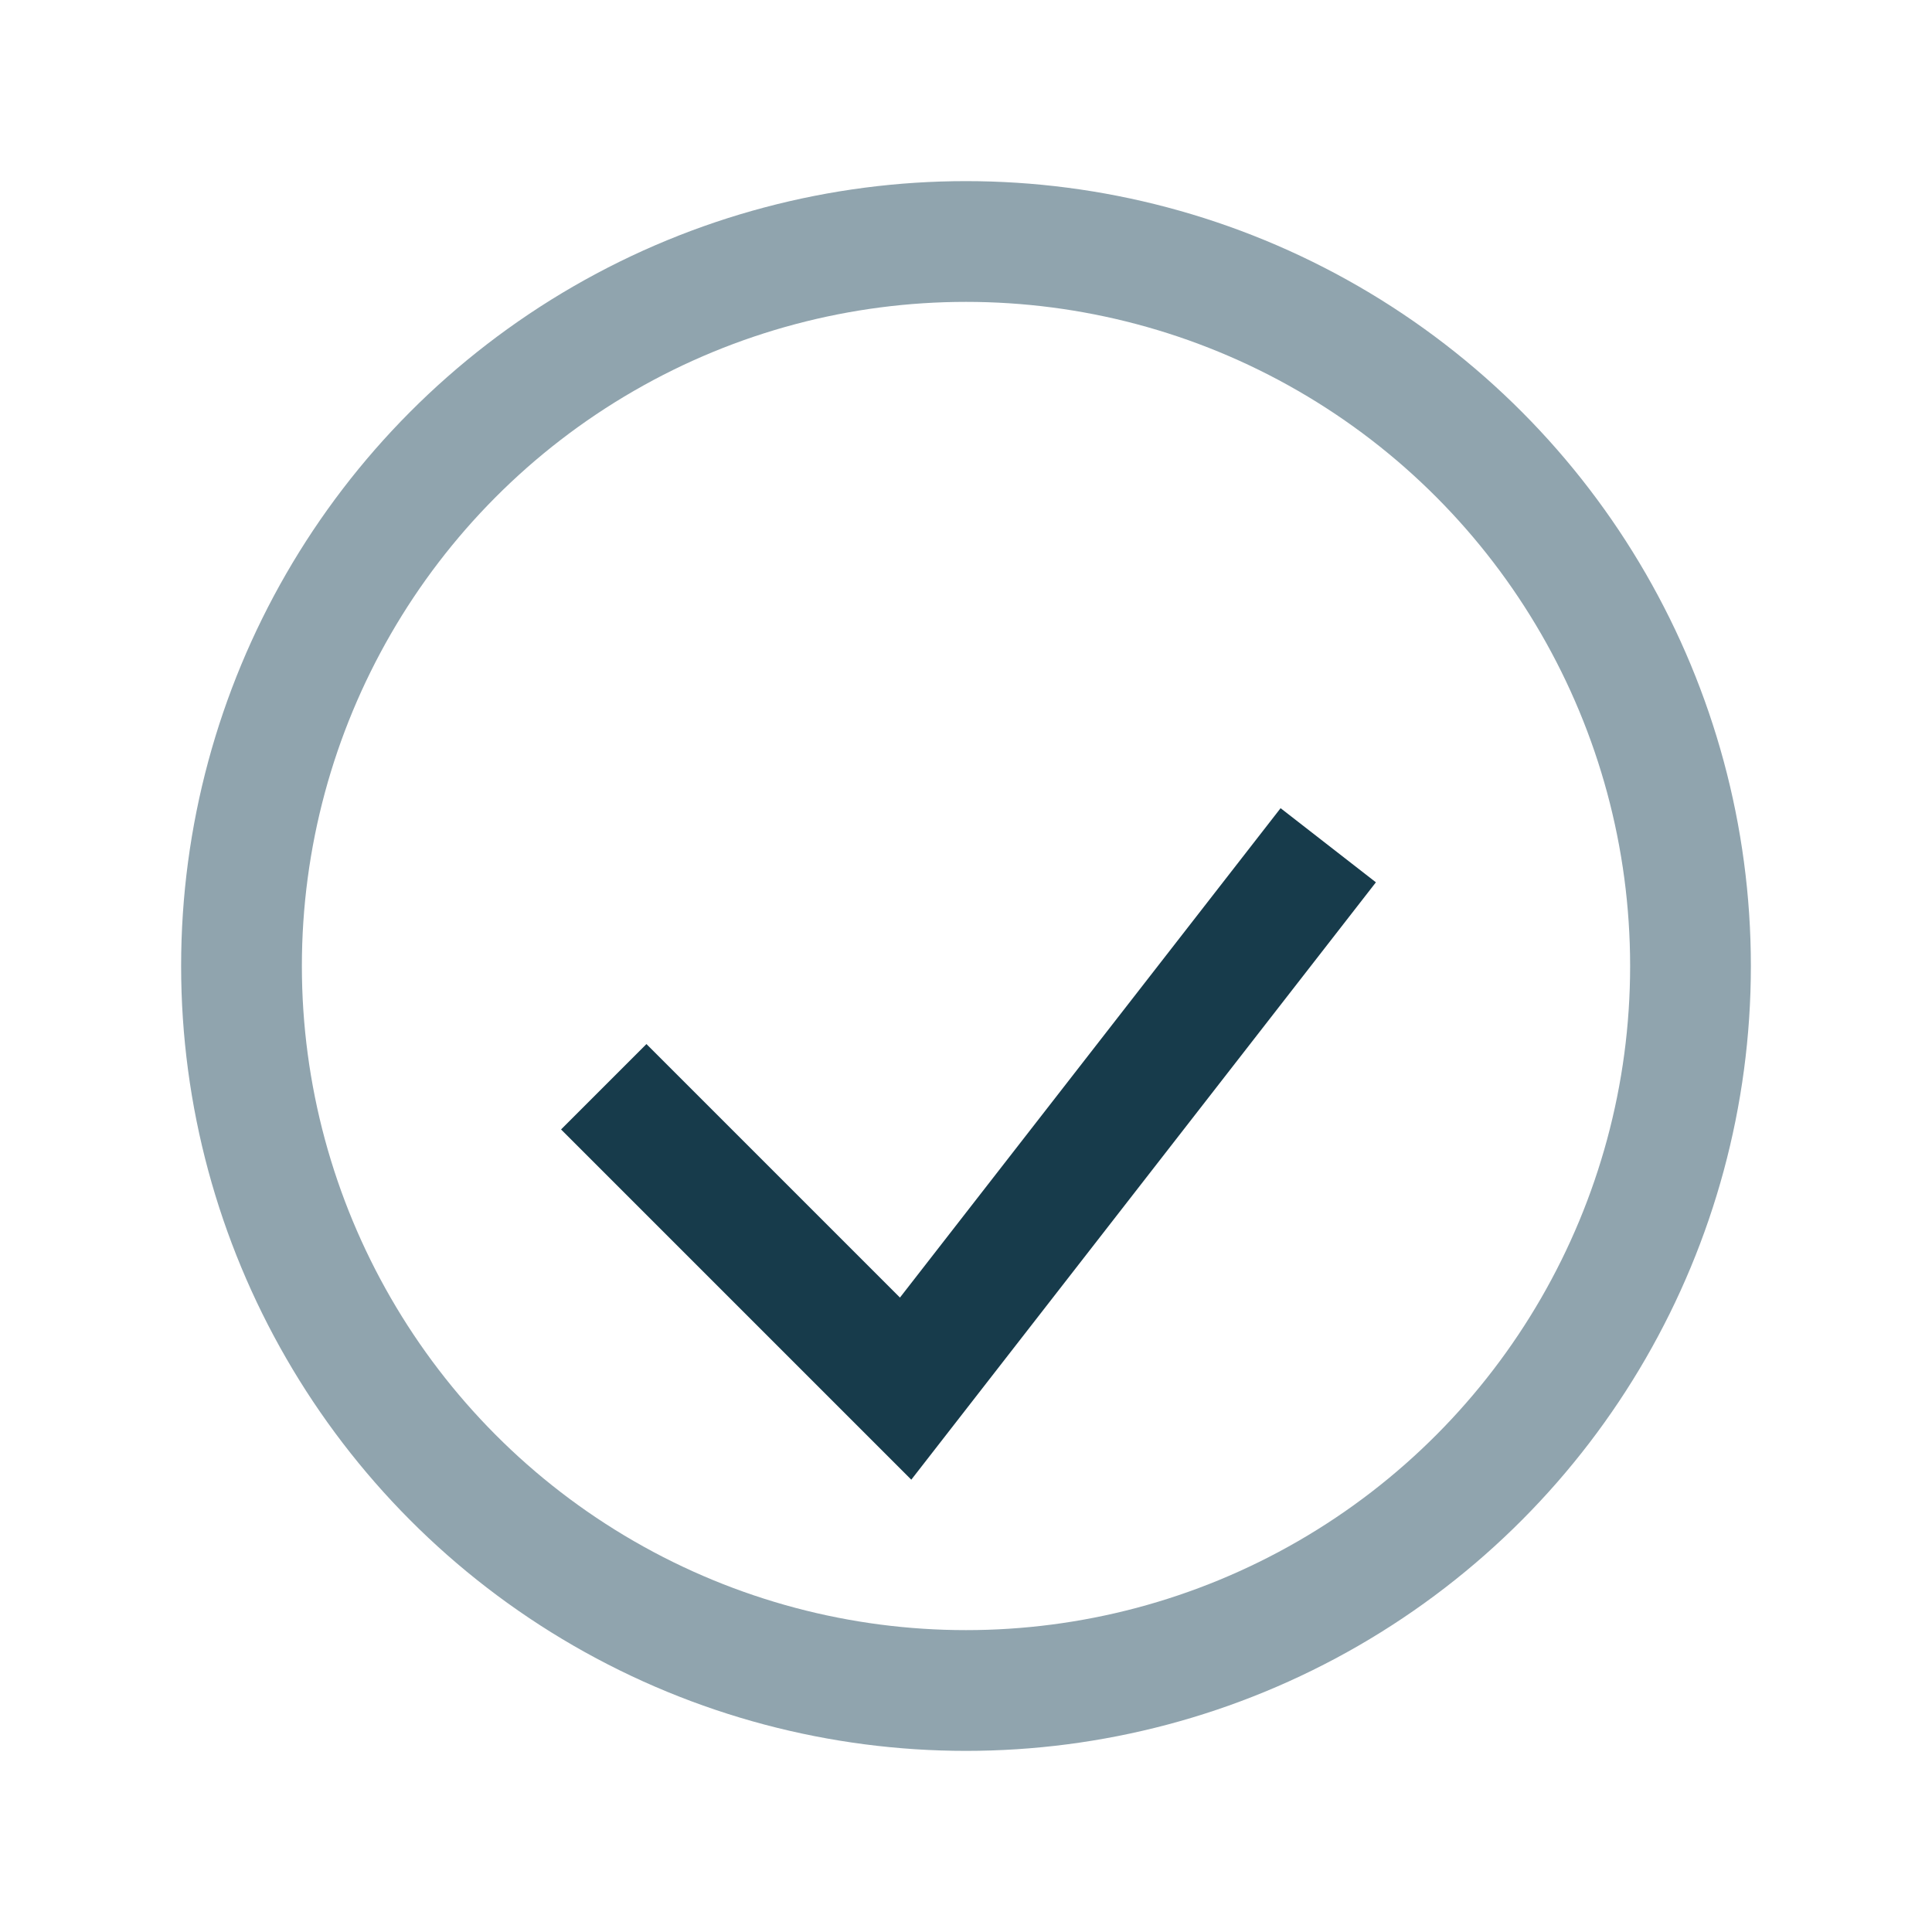 <?xml version="1.0" encoding="UTF-8"?>
<svg xmlns="http://www.w3.org/2000/svg" width="32" height="32" viewBox="0 0 32 32"><path d="M10 18l5 5 7-9" fill="none" stroke="#173B4B" stroke-width="2"/><circle cx="16" cy="16" r="12" fill="none" stroke="#90A4AE" stroke-width="2"/></svg>